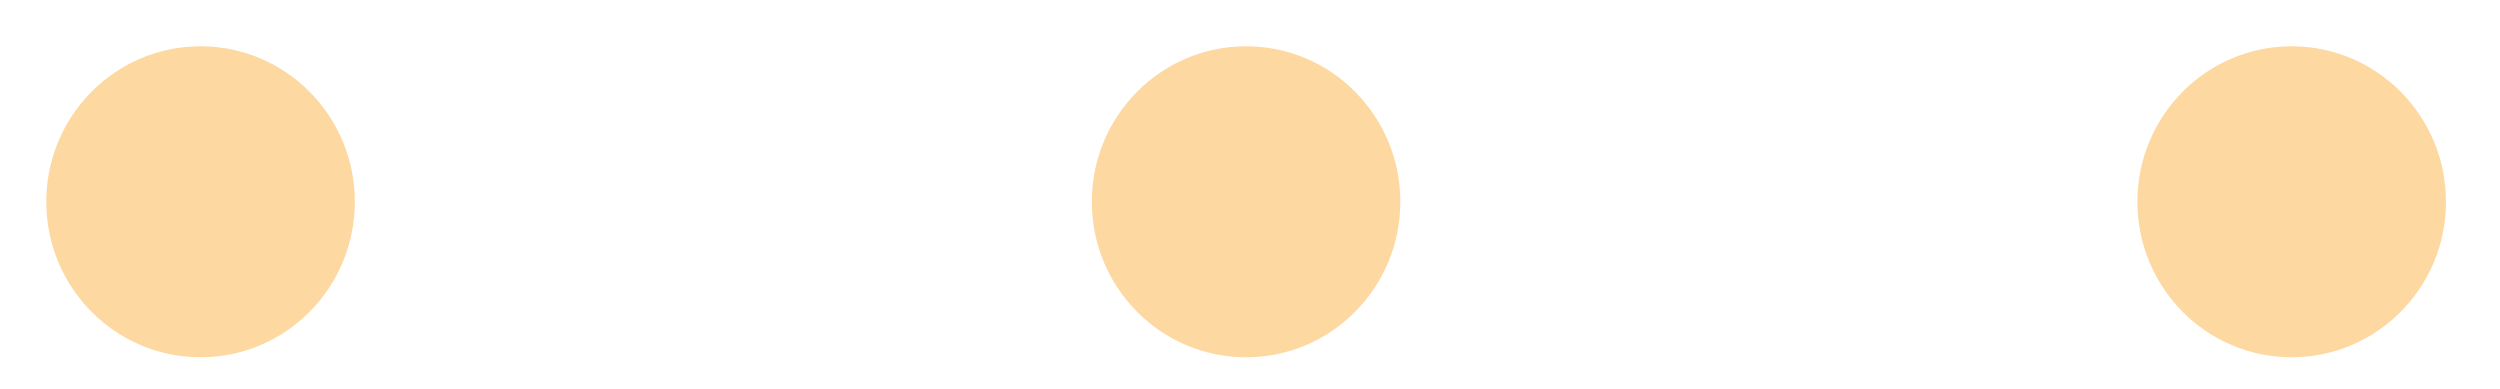 <?xml version="1.0" encoding="UTF-8"?> <svg xmlns="http://www.w3.org/2000/svg" width="45" height="7" viewBox="0 0 45 7" fill="none"><path d="M3.61 6.431C5.144 6.431 6.387 5.178 6.387 3.632C6.387 2.086 5.144 0.833 3.61 0.833C2.077 0.833 0.833 2.086 0.833 3.632C0.833 5.178 2.077 6.431 3.61 6.431Z" fill="#FDD8A1"></path><path d="M22.43 6.431C23.963 6.431 25.206 5.178 25.206 3.632C25.206 2.086 23.963 0.833 22.43 0.833C20.896 0.833 19.653 2.086 19.653 3.632C19.653 5.178 20.896 6.431 22.43 6.431Z" fill="#FDD8A1"></path><path d="M41.25 6.431C42.783 6.431 44.027 5.178 44.027 3.632C44.027 2.086 42.783 0.833 41.25 0.833C39.716 0.833 38.473 2.086 38.473 3.632C38.473 5.178 39.716 6.431 41.25 6.431Z" fill="#FDD8A1"></path></svg> 